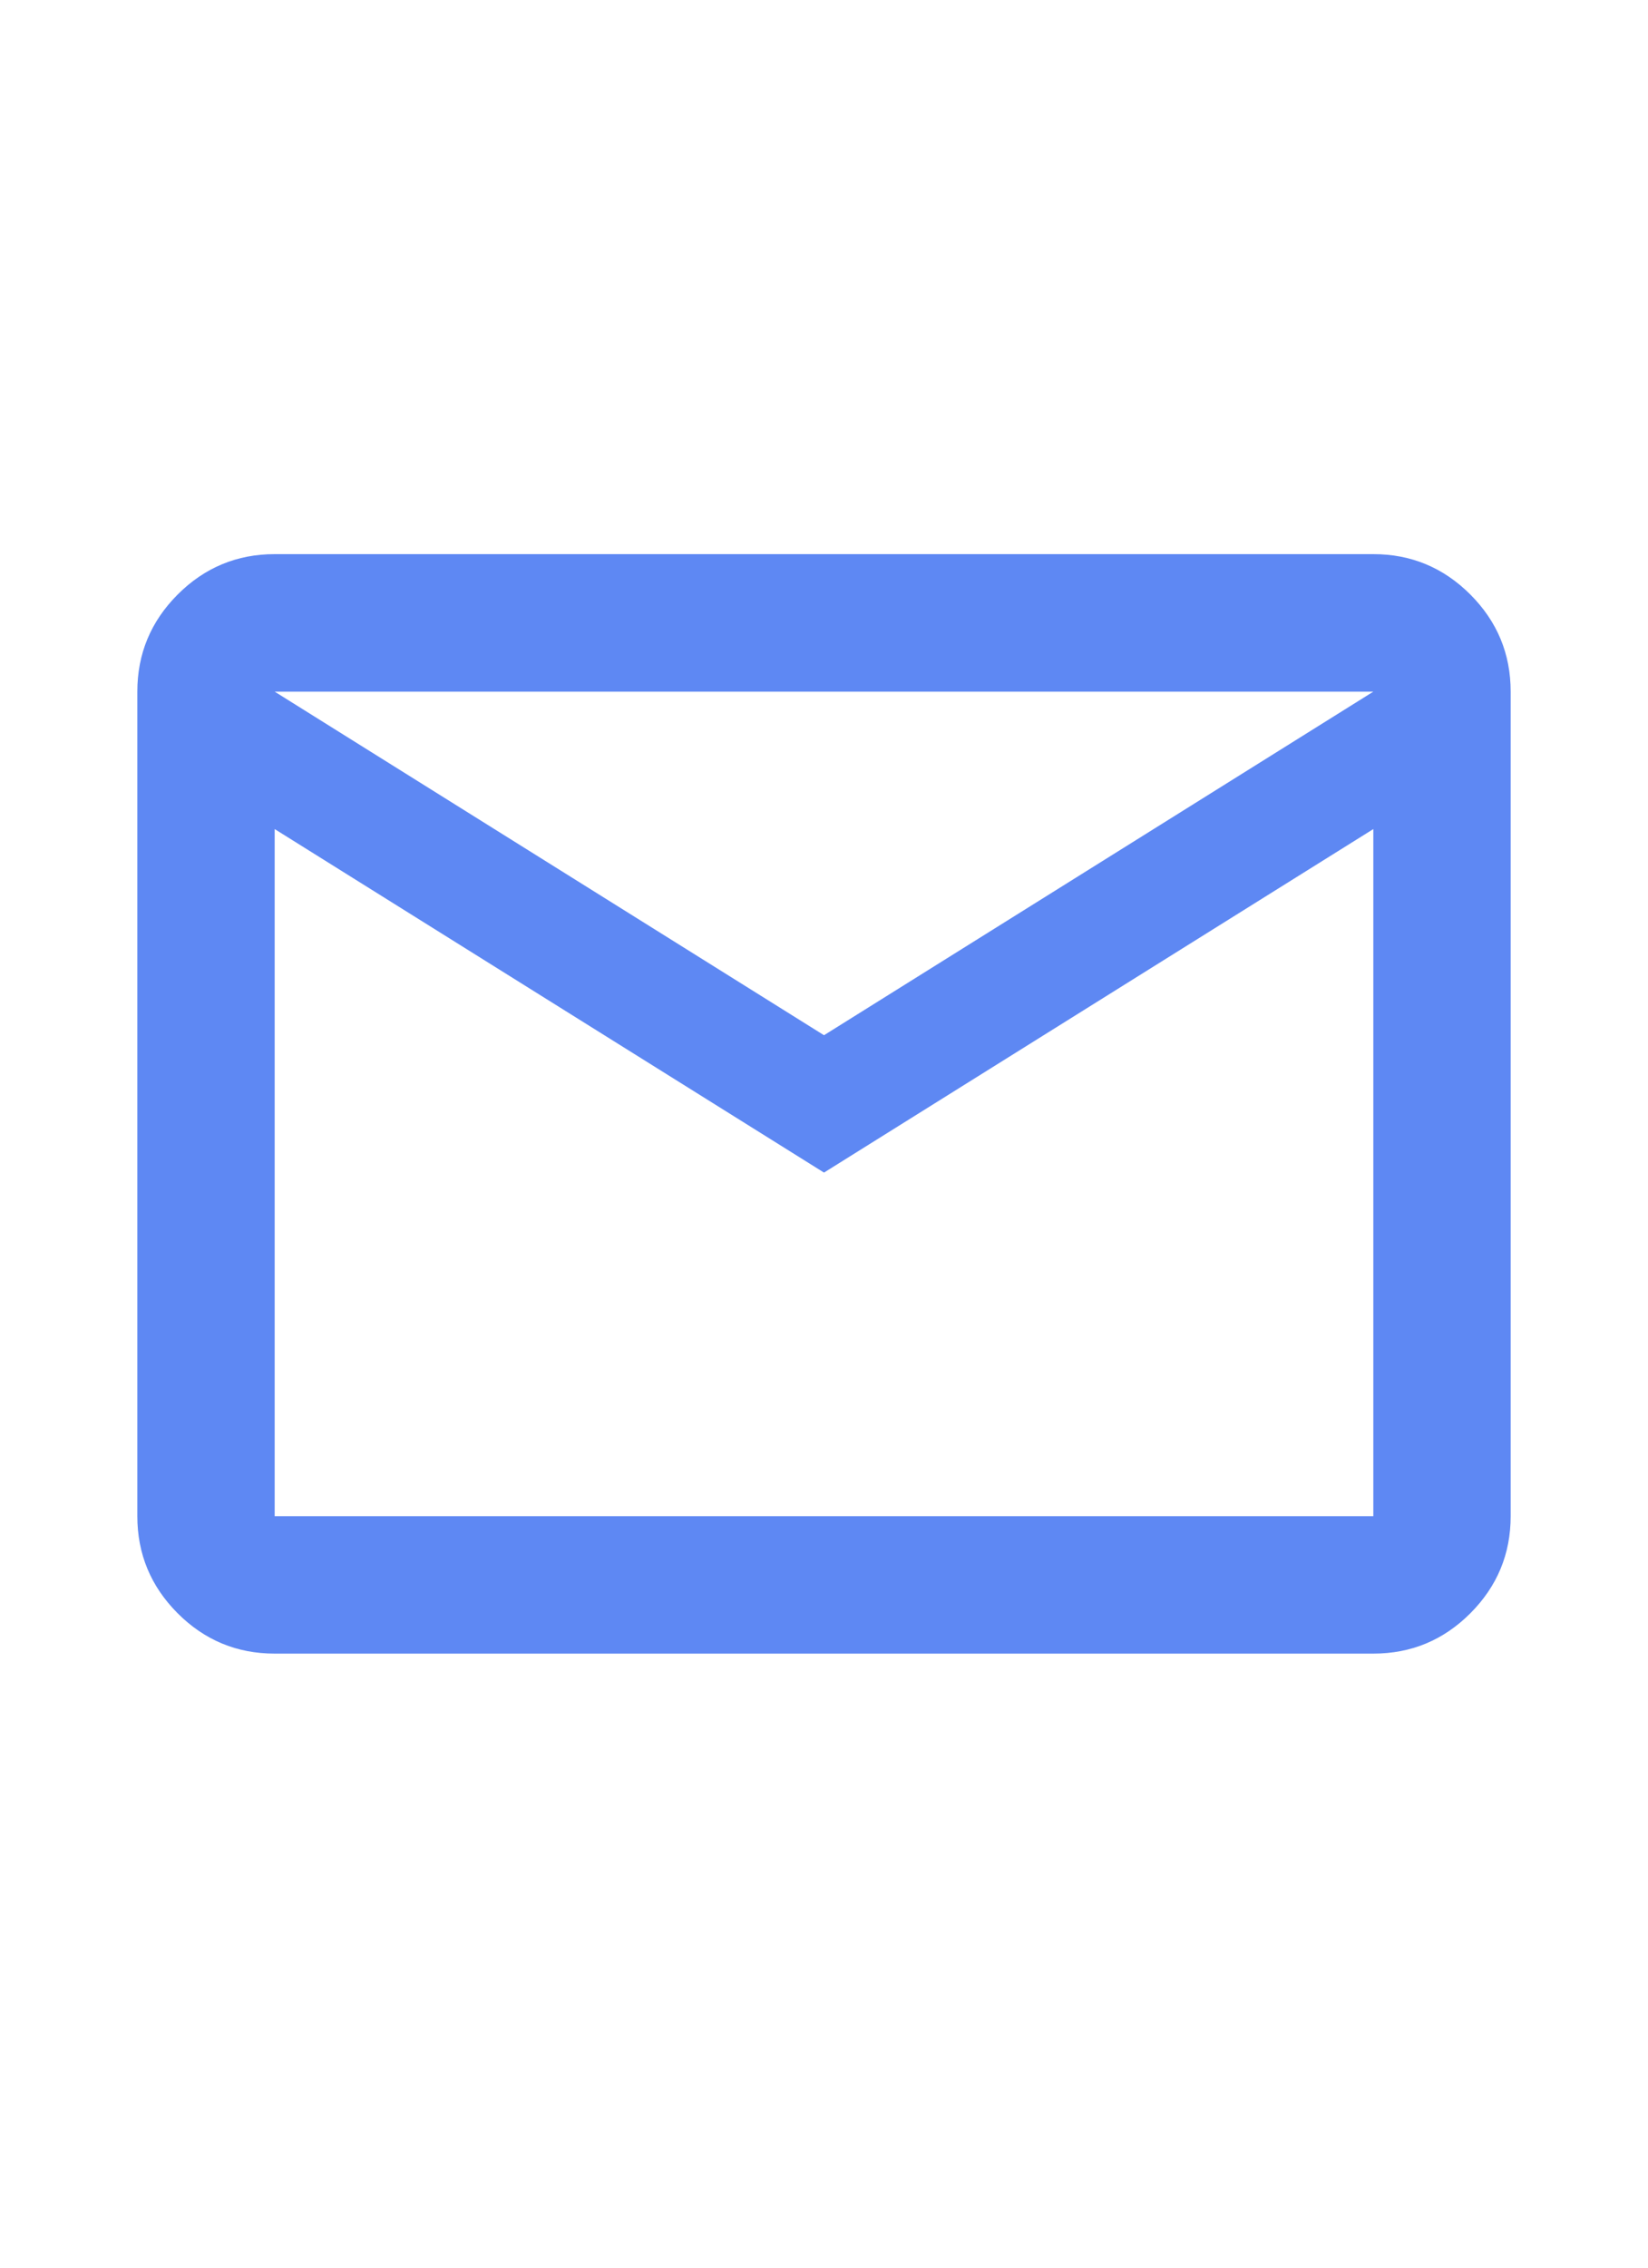 <svg width="24" height="33" viewBox="0 0 24 33" fill="none" xmlns="http://www.w3.org/2000/svg">
<path d="M4 24.064C3.45 24.064 2.979 23.869 2.587 23.477C2.196 23.085 2 22.614 2 22.064V10.065C2 9.514 2.196 9.044 2.587 8.652C2.979 8.26 3.45 8.064 4 8.064H20C20.55 8.064 21.021 8.26 21.413 8.652C21.804 9.044 22 9.514 22 10.065V22.064C22 22.614 21.804 23.085 21.413 23.477C21.021 23.869 20.55 24.064 20 24.064H4ZM12 17.064L4 12.065V22.064H20V12.065L12 17.064ZM12 15.065L20 10.065H4L12 15.065ZM4 12.065V10.065V22.064V12.065Z" fill="#5E88F3"/>
</svg>
